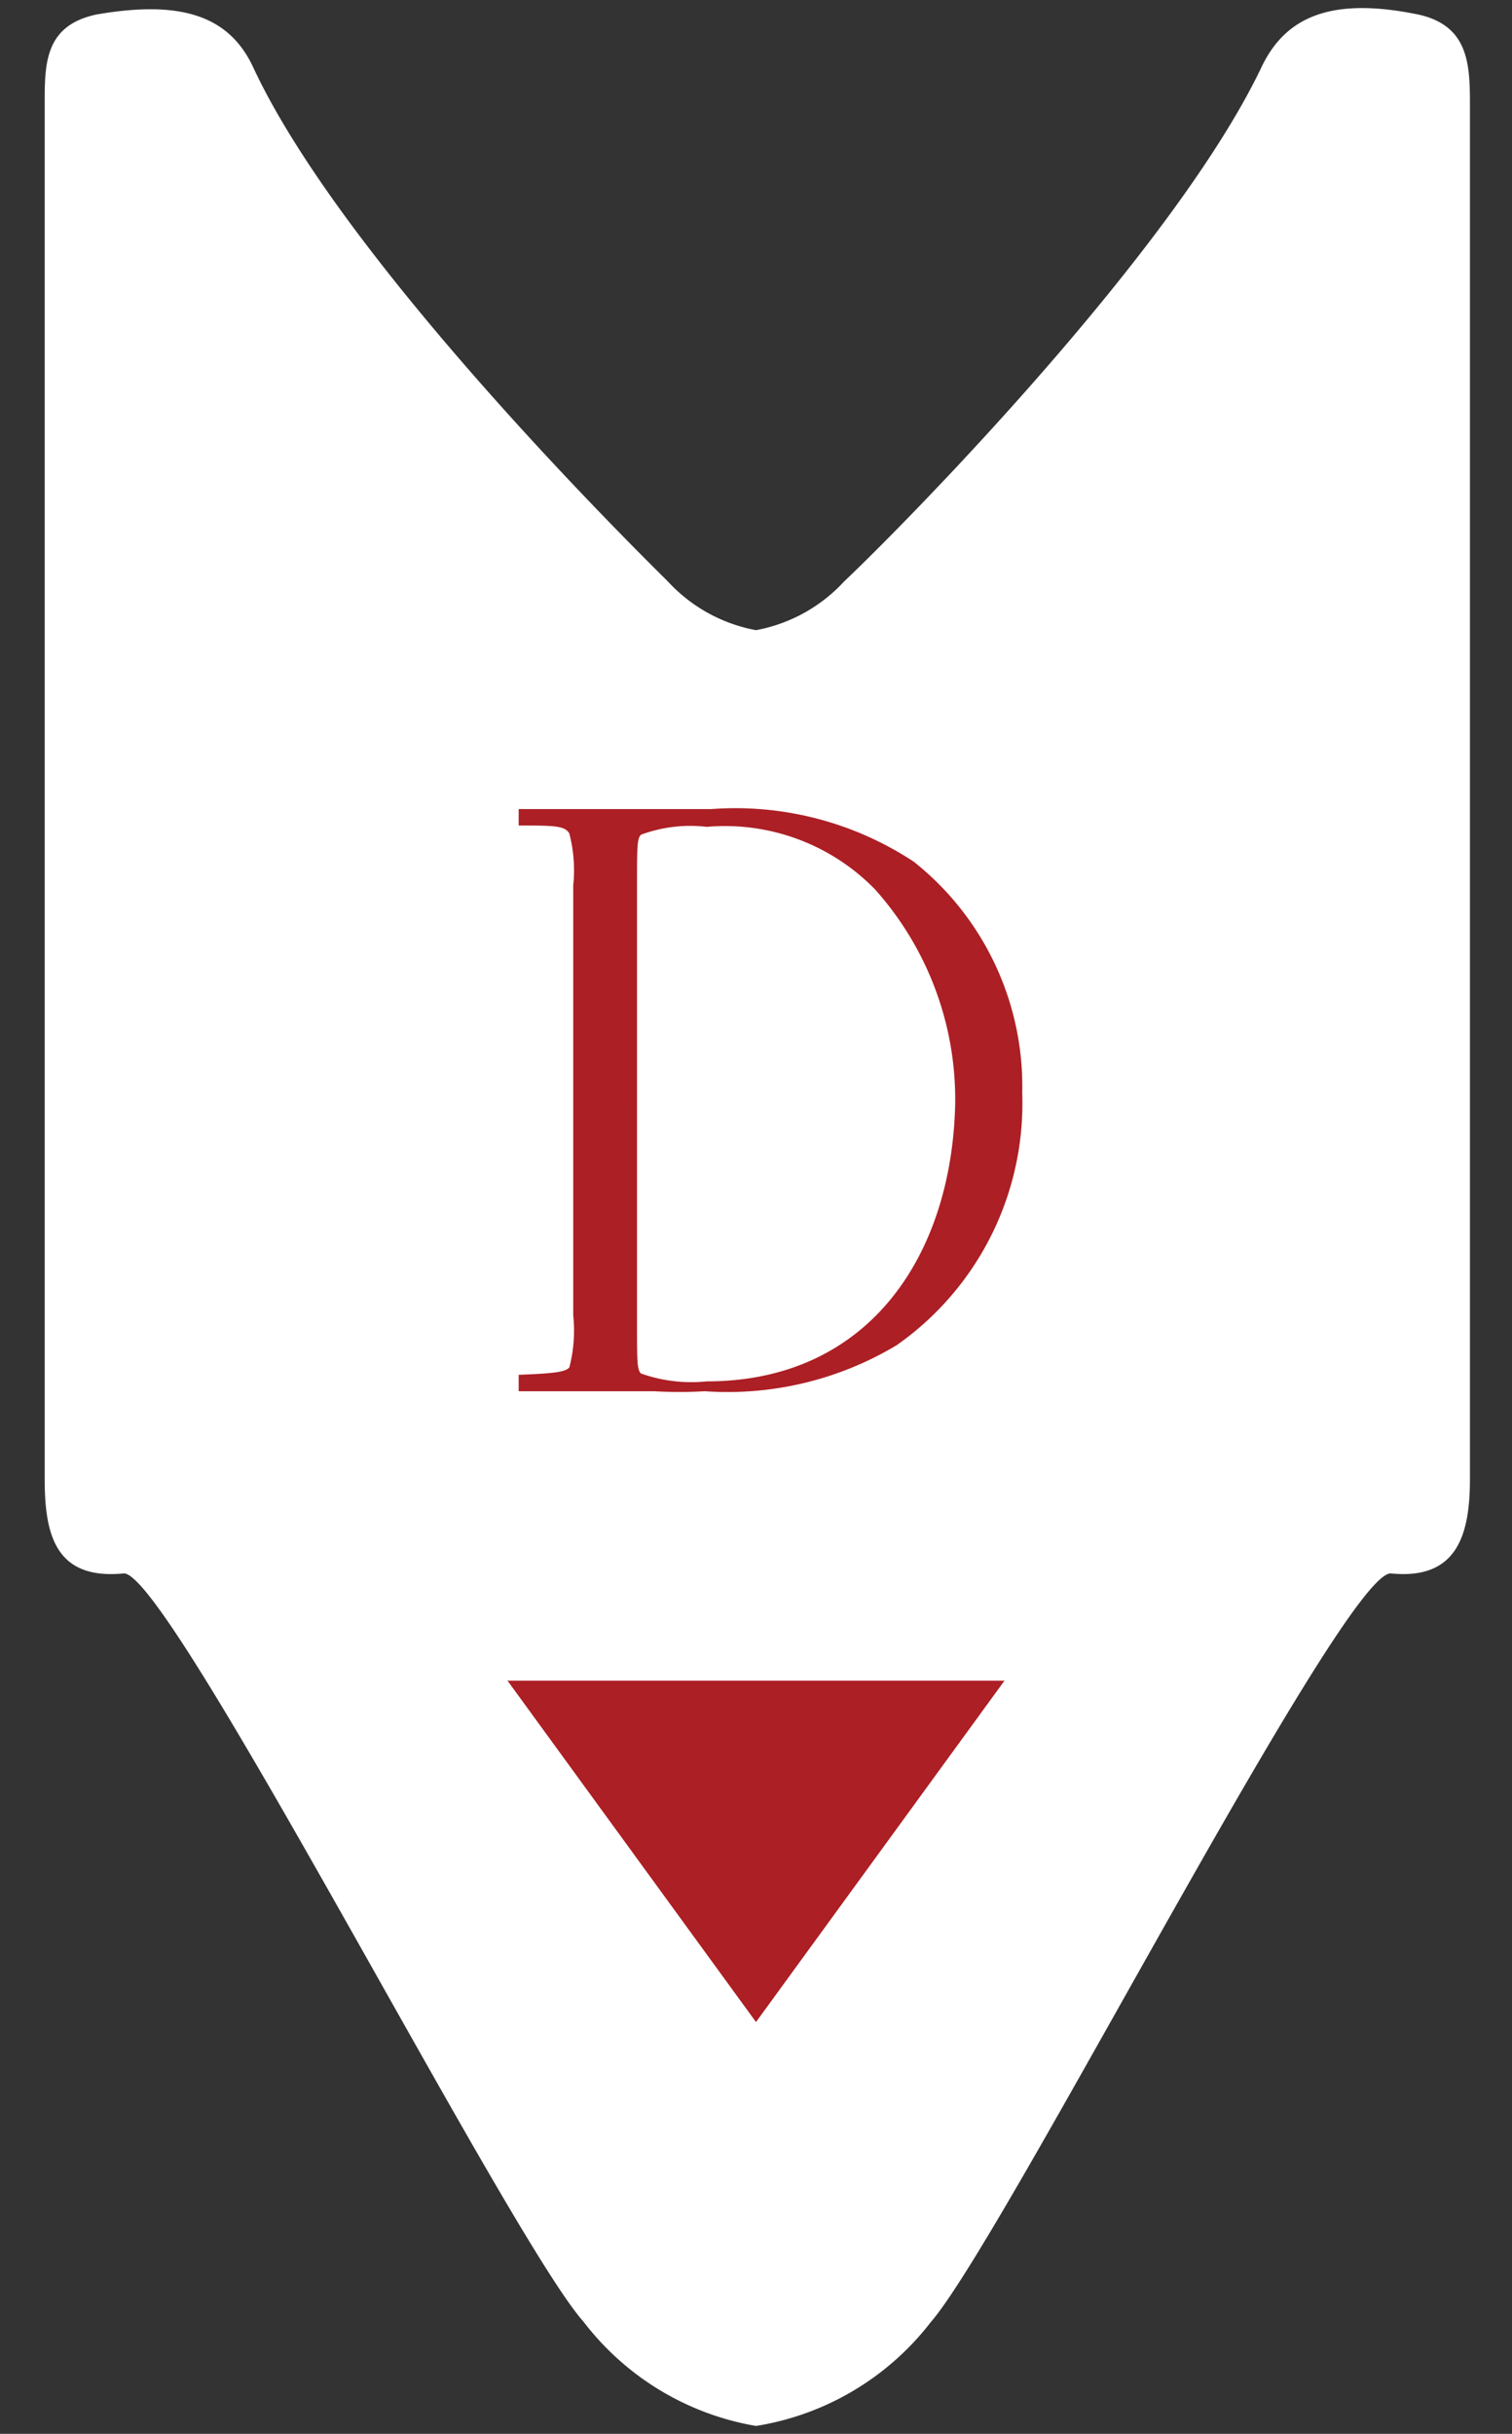 <svg id="Layer_1" data-name="Layer 1" xmlns="http://www.w3.org/2000/svg" viewBox="0 0 23 37"><rect x="0" y="0" width="23" height="37" fill="#333333" stroke="none"/><title>Artboard 1</title><path d="M11.5,36.88a4.19,4.19,0,0,0,2.66-1.58c1.12-1.29,6.29-11.44,7-11.38,1,.1,1.2-.58,1.2-1.43,0-5.13,0-8.11,0-13.24V1.62c0-.61,0-1.23-.79-1.4-1.27-.26-2,0-2.38.8C17.85,3.83,13.73,8,12.84,8.84a2.42,2.42,0,0,1-1.34.74,2.42,2.42,0,0,1-1.34-.74c-.89-.88-5-5-6.31-7.82C3.48.23,2.74,0,1.47.22.66.39.68,1,.68,1.62V9.25c0,5.13,0,8.11,0,13.24,0,.85.17,1.53,1.2,1.43.68-.06,5.85,10.09,7,11.38A4.19,4.19,0,0,0,11.5,36.88Z" style="fill:#fff"/><polygon points="11.5 30.74 7.72 25.55 15.28 25.55 11.5 30.74" style="fill:#ac1f25"/><path d="M13.9,13.1a4.93,4.93,0,0,0-3.08-.8l-.86,0c-.3,0-.52,0-.77,0l-1.3,0v.25c.53,0,.7,0,.77.12a2.21,2.21,0,0,1,.06.79V20a2.21,2.21,0,0,1-.06.79c-.07.07-.24.09-.77.11v.25l1.3,0c.26,0,.51,0,.76,0a6.51,6.51,0,0,0,.77,0,5,5,0,0,0,2.92-.7,4.49,4.49,0,0,0,1.91-3.83A4.36,4.36,0,0,0,13.9,13.1ZM10.75,21a2.29,2.29,0,0,1-1-.12c-.06-.06-.06-.18-.06-.8V13.49c0-.62,0-.74.06-.8a2.15,2.15,0,0,1,1-.12,3.19,3.19,0,0,1,2.56.95,4.79,4.79,0,0,1,1.22,3.26C14.48,19.07,13.23,21,10.75,21Z" style="fill:#ac1f25"/></svg>